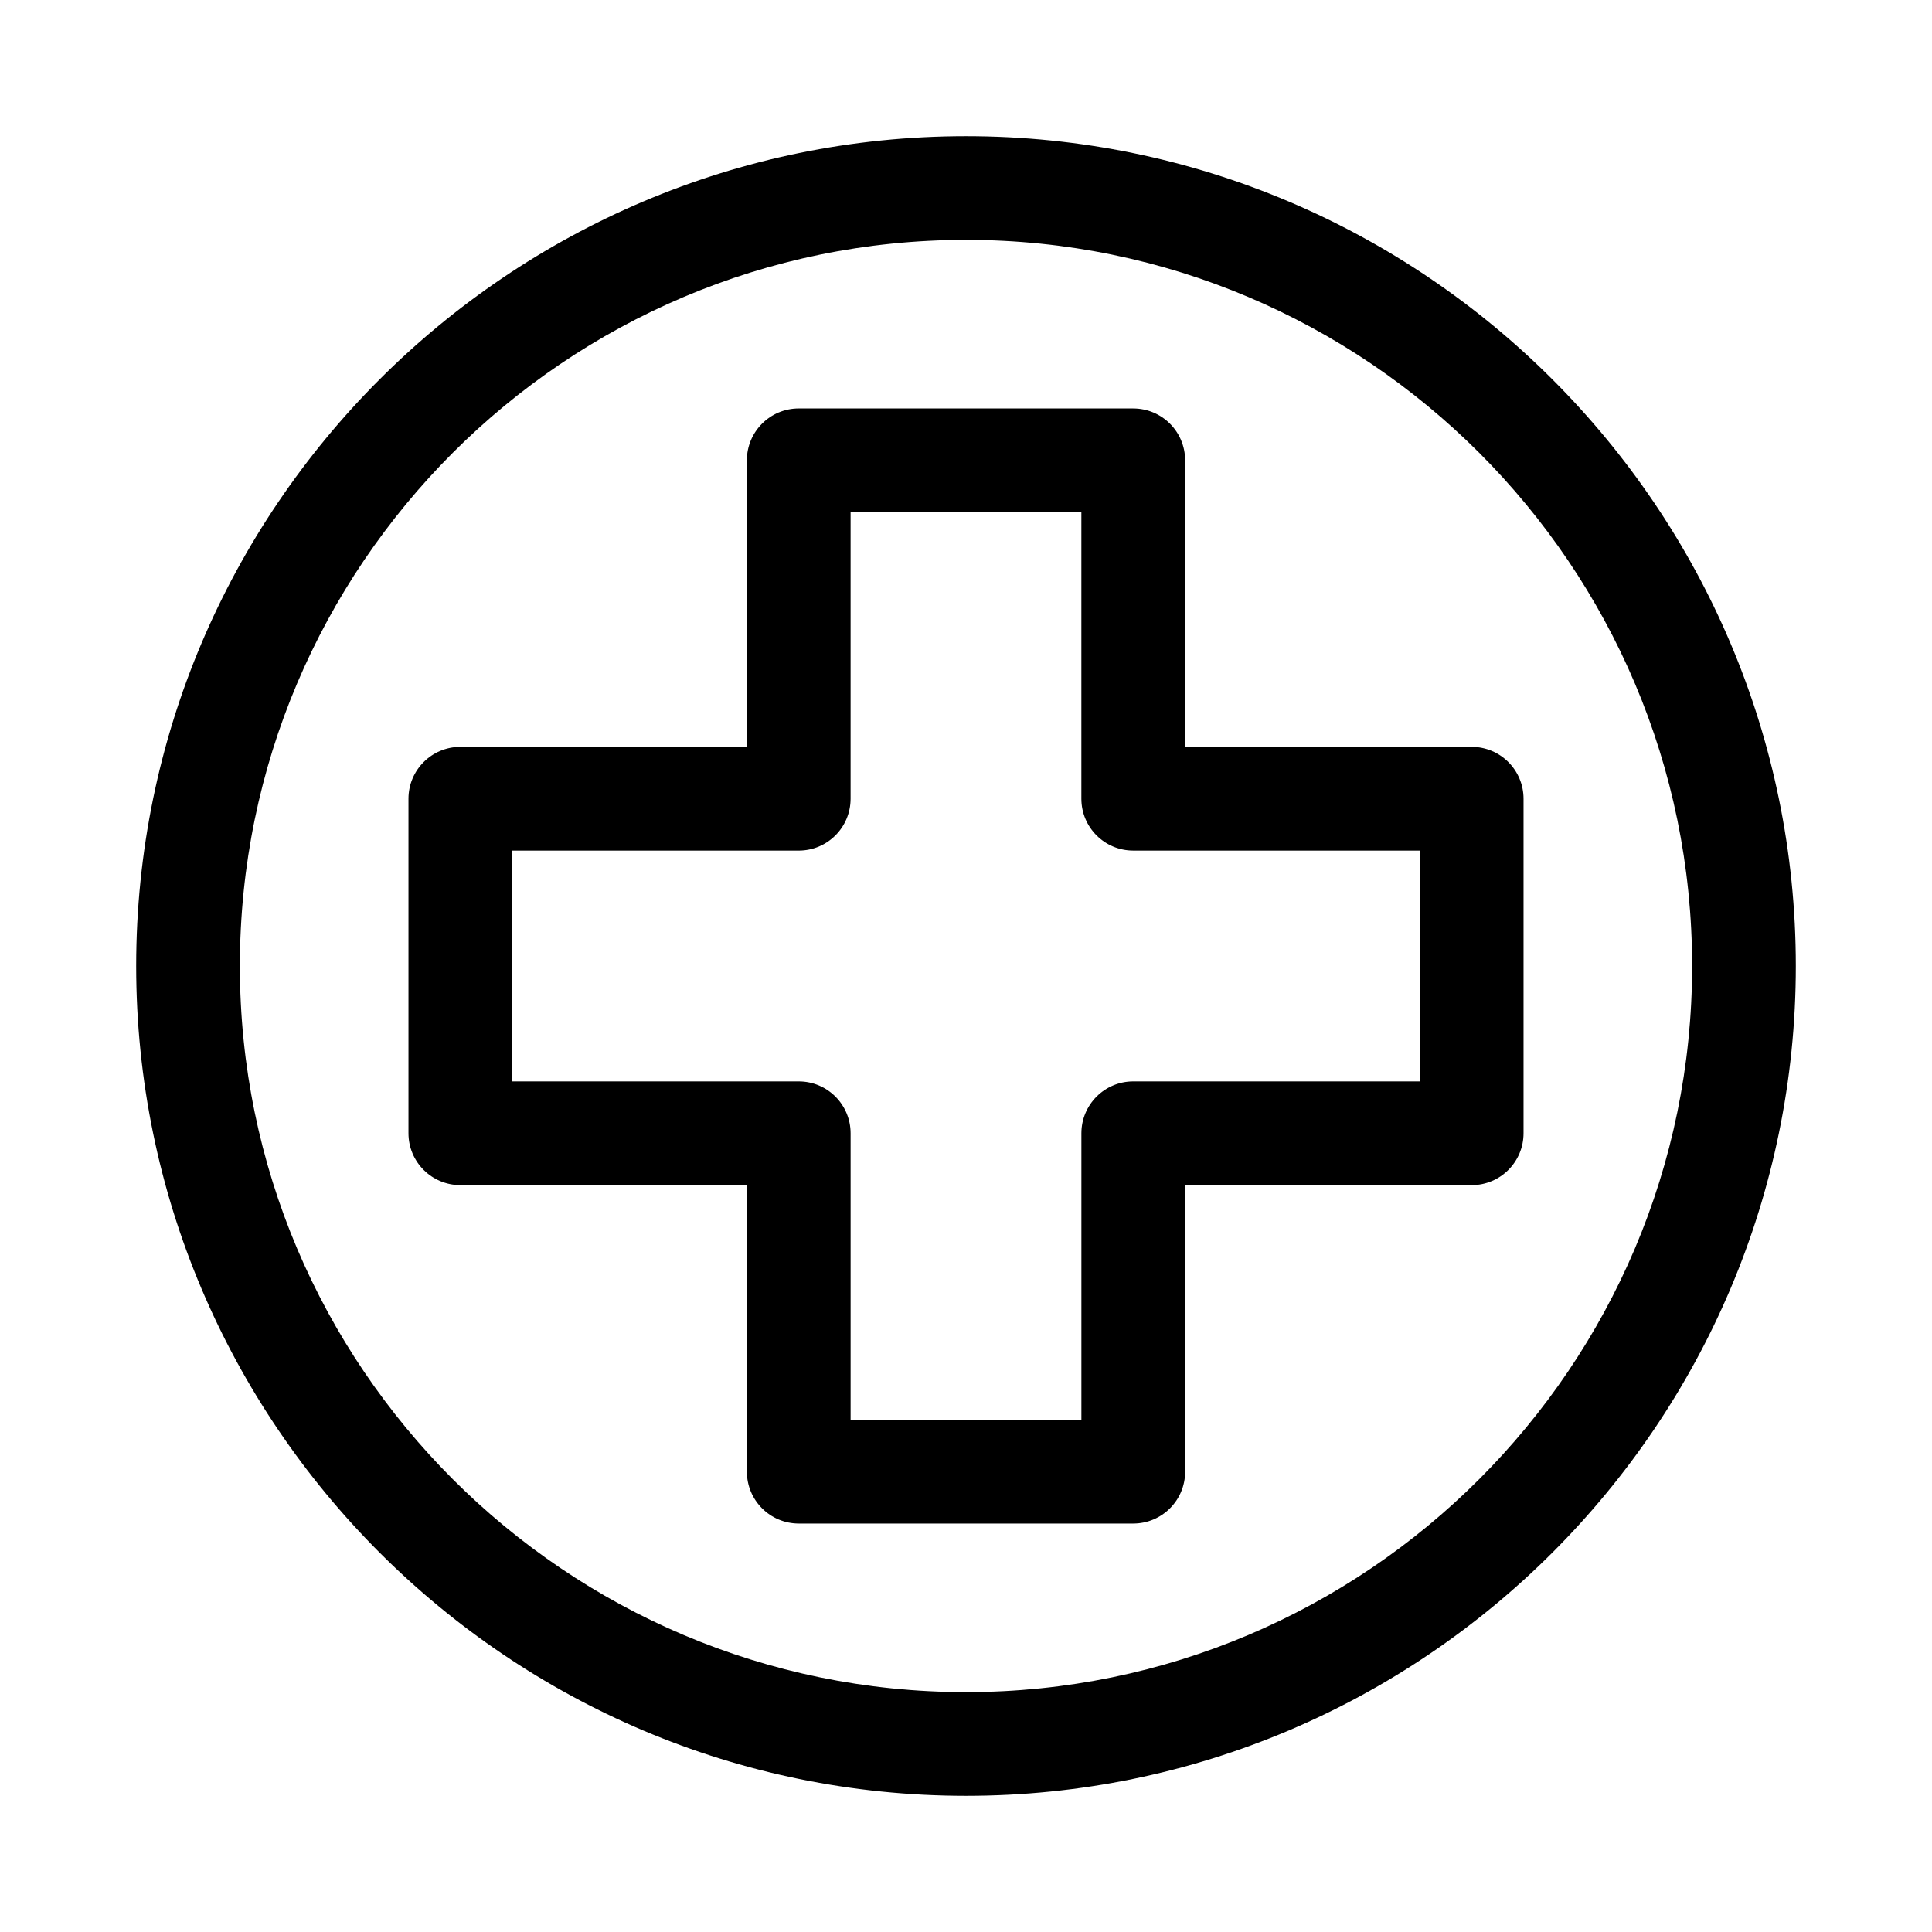 <?xml version="1.0" encoding="UTF-8"?>
<!-- Uploaded to: SVG Repo, www.svgrepo.com, Generator: SVG Repo Mixer Tools -->
<svg fill="#000000" width="800px" height="800px" version="1.1" viewBox="144 144 512 512" xmlns="http://www.w3.org/2000/svg">
 <path d="m400 180.09c-121.27 0-219.91 98.648-219.91 219.91 0 121.26 98.648 219.91 219.91 219.91 121.26 0 219.91-98.648 219.91-219.91 0-121.27-98.648-219.91-219.91-219.91zm0 412.34c-106.11 0-192.43-86.328-192.43-192.43 0-106.11 86.32-192.43 192.43-192.43 106.1 0 192.43 86.32 192.43 192.43 0 106.1-86.328 192.43-192.43 192.43zm134.01-250.5h-75.938v-75.934c0-7.594-6.152-13.746-13.746-13.746l-88.656-0.004c-7.59 0-13.742 6.152-13.742 13.746v75.938h-75.934c-7.594 0-13.746 6.152-13.746 13.746v88.648c0 7.594 6.152 13.746 13.746 13.746h75.938v75.938c0 7.594 6.152 13.746 13.742 13.746h88.656c7.594 0 13.746-6.152 13.746-13.746l-0.004-75.934h75.938c7.594 0 13.746-6.152 13.746-13.746v-88.652c0-7.59-6.152-13.746-13.746-13.746zm-13.742 88.652h-75.941c-7.594 0-13.746 6.152-13.746 13.746v75.938h-61.164v-75.938c0-7.594-6.148-13.746-13.746-13.746h-75.941v-61.164h75.938c7.598 0 13.746-6.148 13.746-13.742v-75.945h61.16v75.941c0 7.594 6.152 13.742 13.746 13.742h75.938v61.168z"/>
</svg>